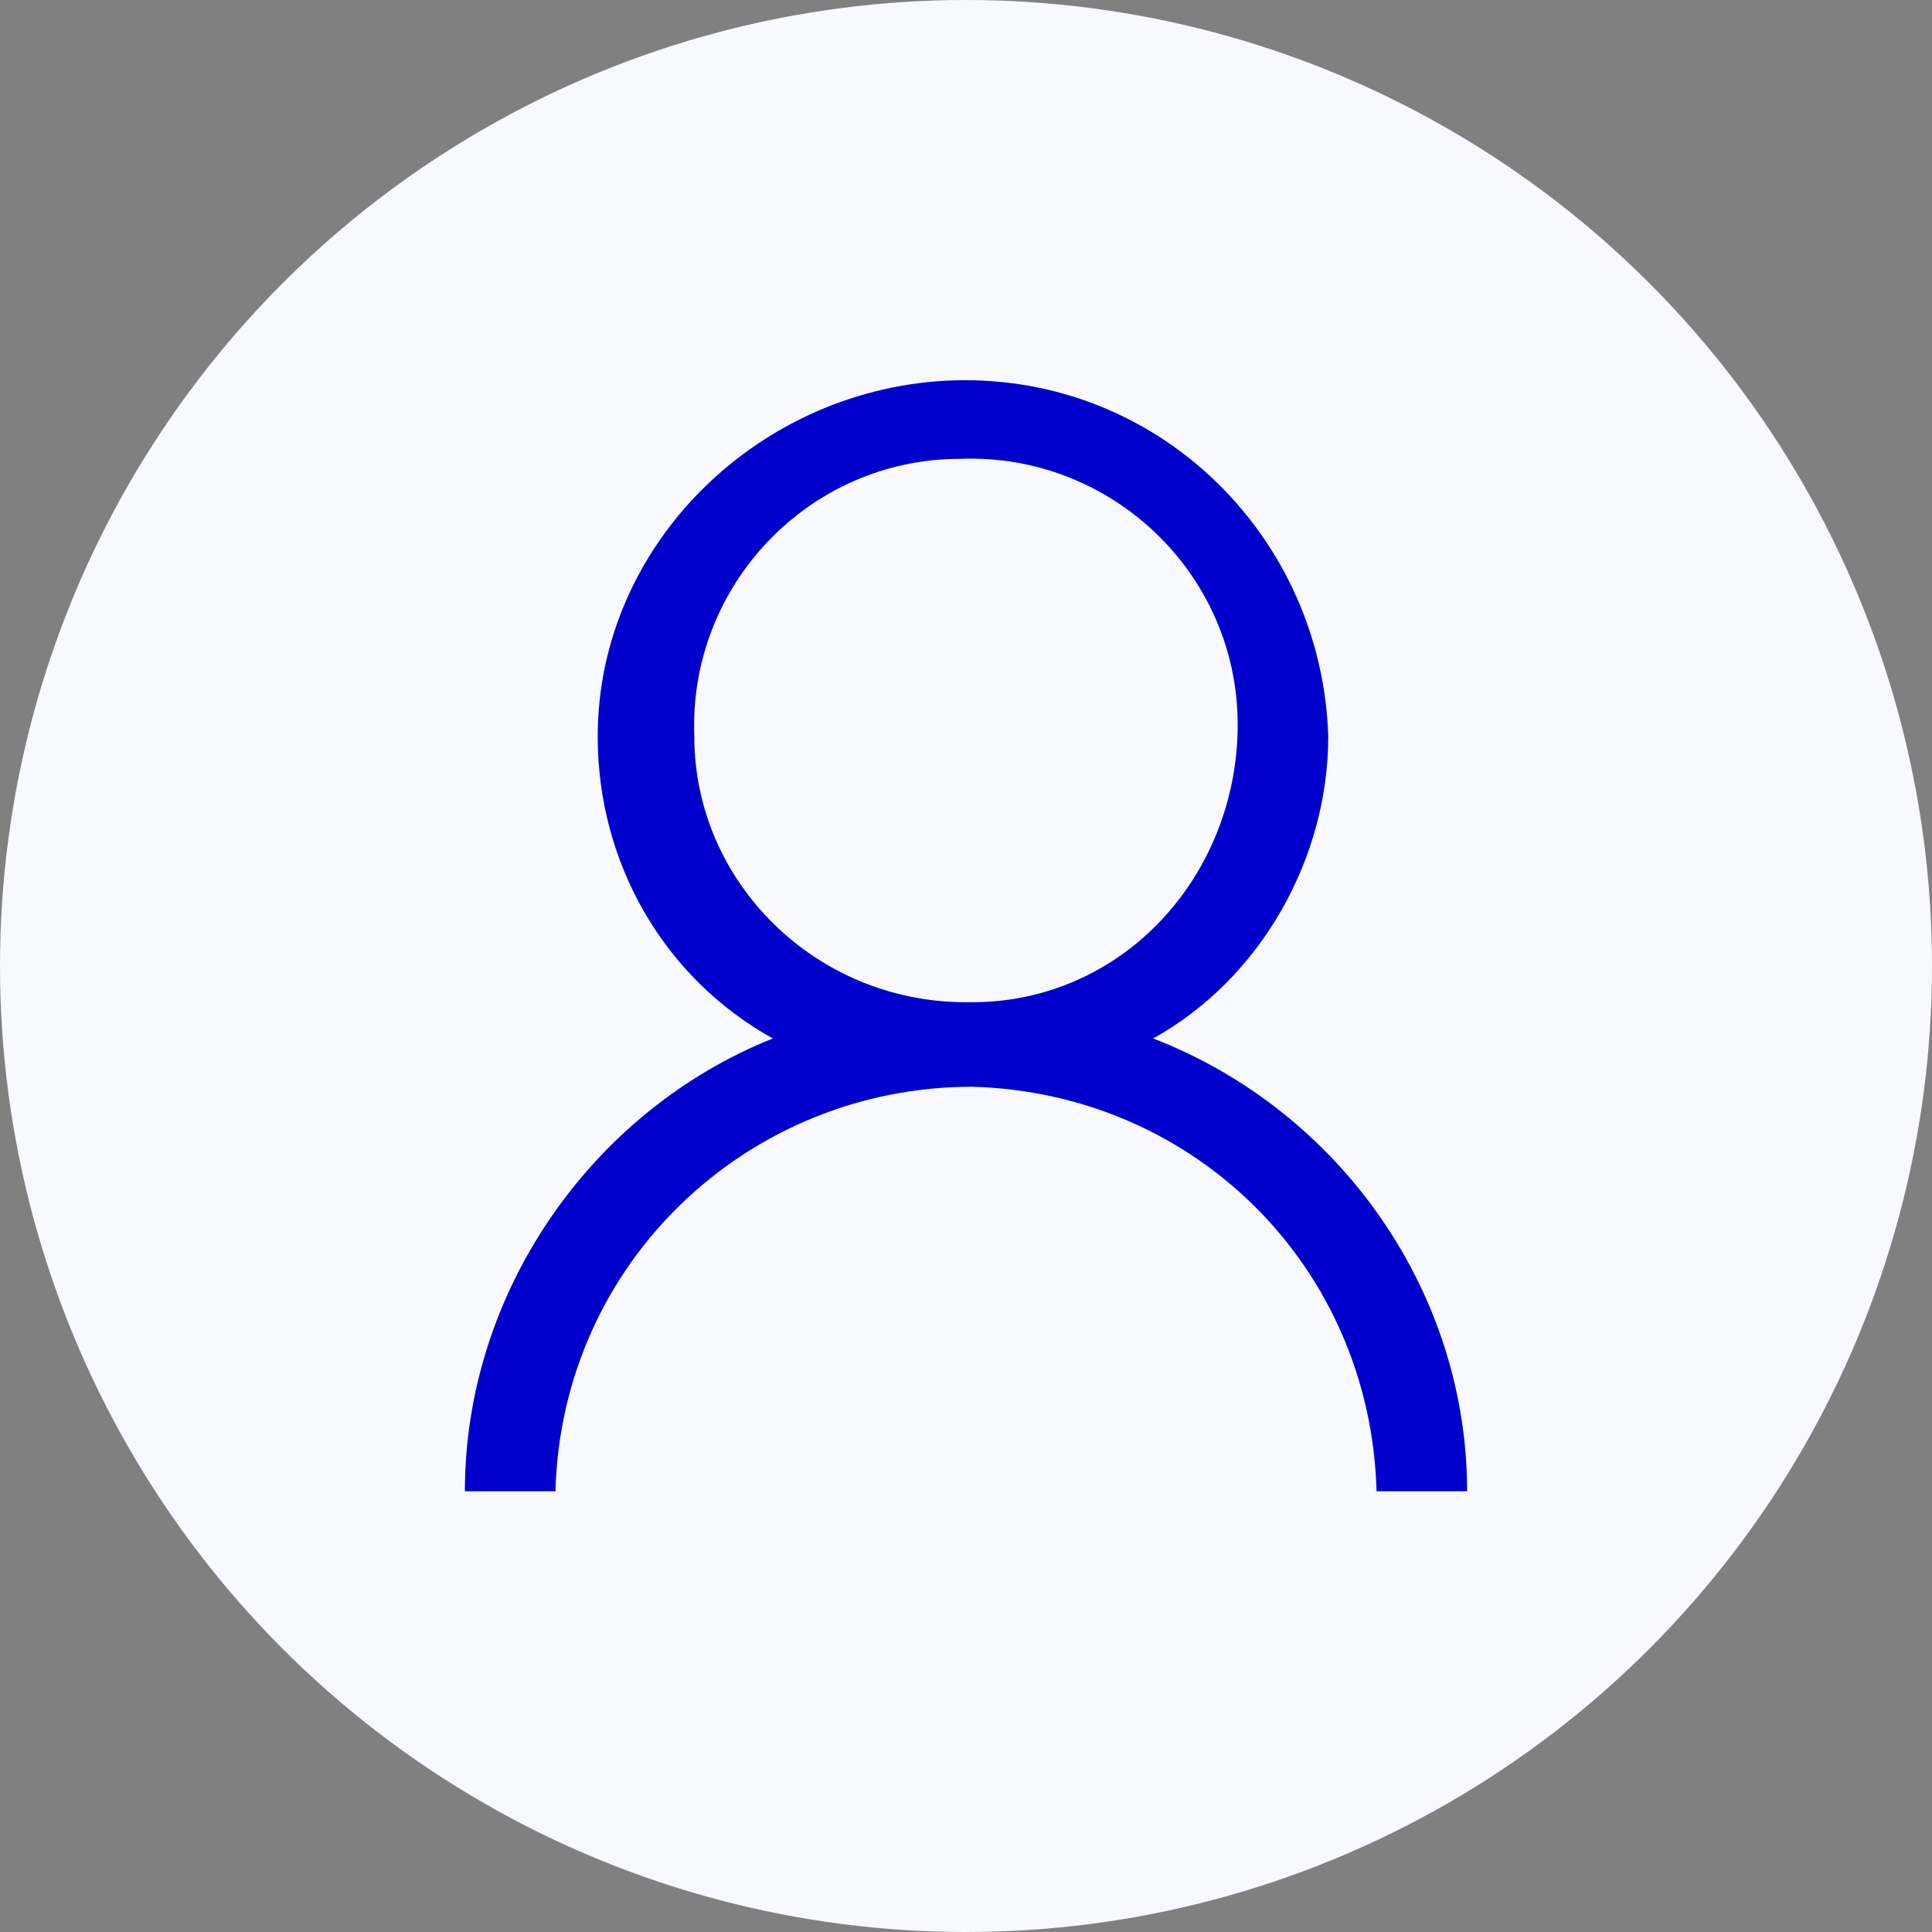 <svg xmlns="http://www.w3.org/2000/svg" xmlns:xlink="http://www.w3.org/1999/xlink" id="Vrstva_1" x="0px" y="0px" width="32px" height="32px" viewBox="0 0 32 32" style="enable-background:new 0 0 32 32;" xml:space="preserve"><rect x="0" y="0" width="32" height="32" fill="#808080" stroke="none"/><style type="text/css">	.st0{fill:#F7F9FE;}	.st1{fill:#0000CD;}	.st2{fill:none;}</style><circle class="st0" cx="16" cy="16" r="16"></circle><path class="st1" d="M11.5,12.2c-0.1-2.5,1.9-4.6,4.4-4.6c2.5-0.1,4.6,1.9,4.6,4.4s-1.9,4.6-4.4,4.6H16 C13.5,16.6,11.5,14.6,11.5,12.2z M7.7,24.7h1.5c0.1-3.8,3.2-6.7,6.9-6.7c3.7,0.1,6.6,3,6.7,6.7h1.5c0-3.3-2.1-6.3-5.2-7.5 c1.8-1,2.9-3,2.9-5c-0.1-3.3-2.8-6-6.2-5.9C12.6,6.4,9.9,9,9.9,12.2c0,2.1,1.1,4,2.9,5C9.8,18.4,7.7,21.4,7.7,24.7z"></path><path class="st2" d="M0,0h32v32H0V0z"></path></svg>